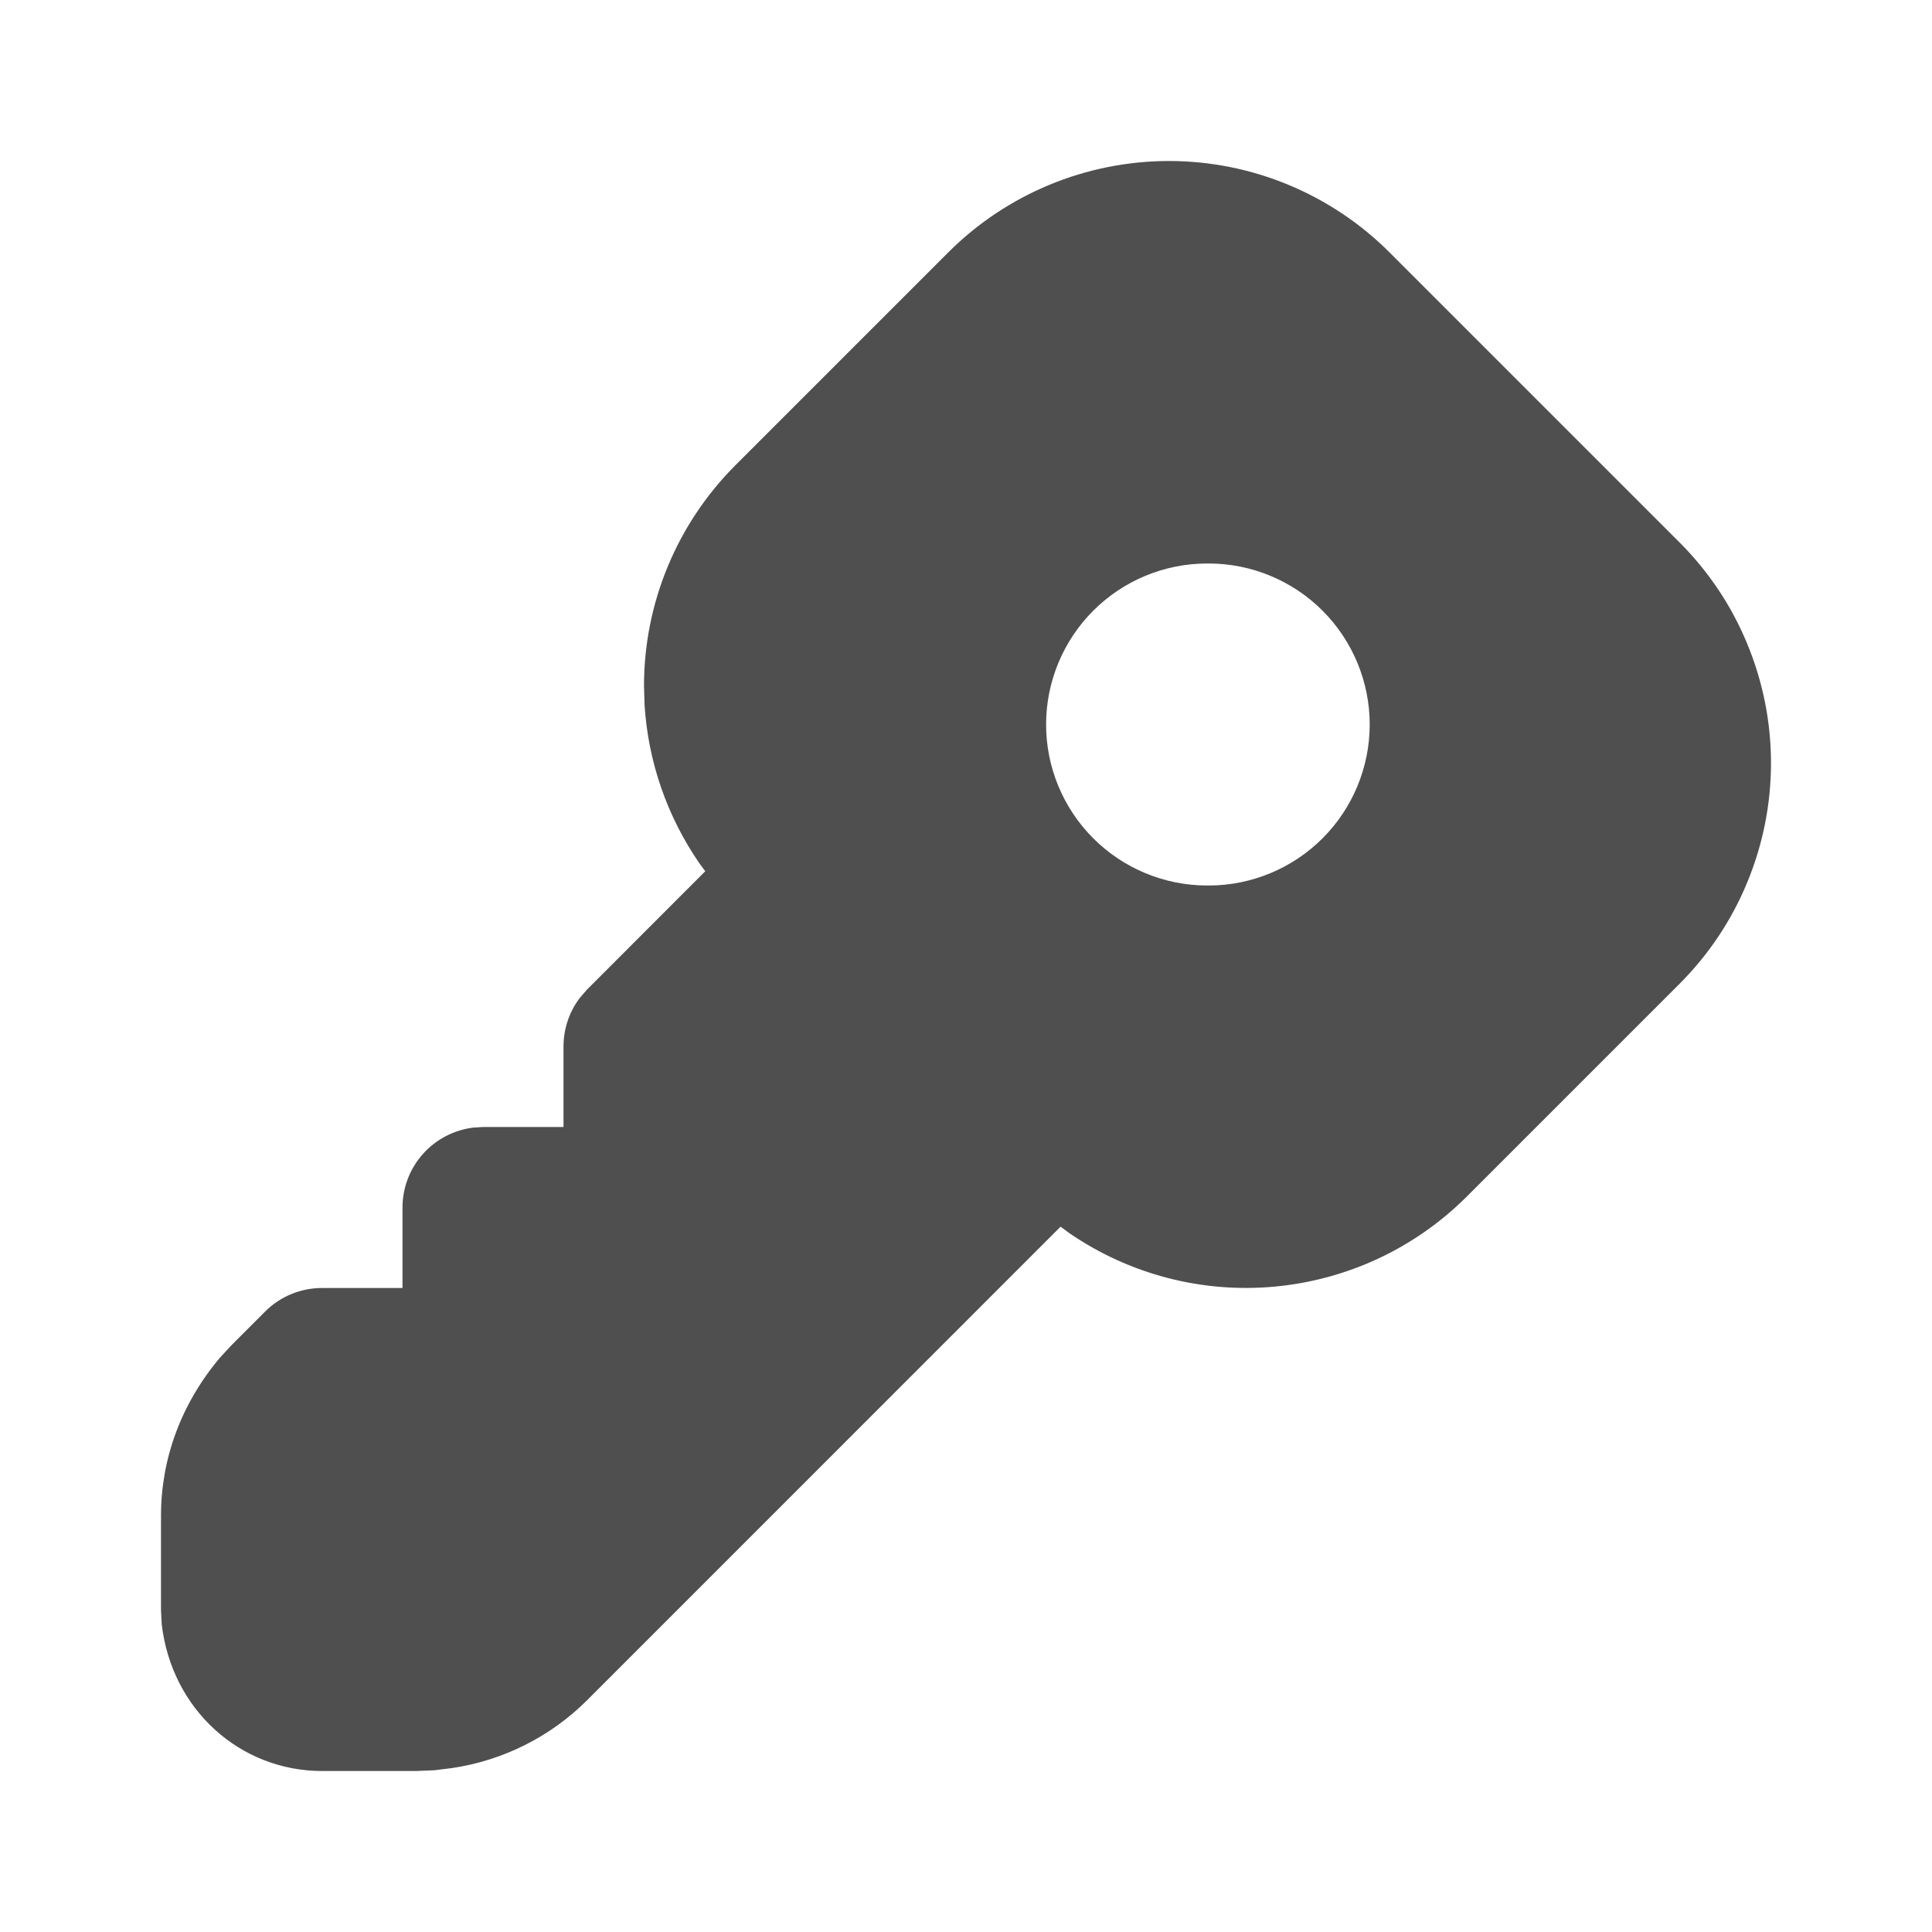 <svg width="24" height="24" viewBox="0 0 24 24" fill="none" xmlns="http://www.w3.org/2000/svg">
<path d="M14.52 2C15.549 2 16.535 2.409 17.262 3.136L20.864 6.738C21.224 7.098 21.51 7.525 21.704 7.996C21.899 8.466 22 8.97 22 9.479C22 9.989 21.899 10.493 21.704 10.963C21.51 11.434 21.224 11.861 20.864 12.221L18.221 14.864C17.58 15.505 16.735 15.9 15.832 15.983C14.93 16.066 14.027 15.83 13.28 15.316L13.175 15.238L7.293 21.121C6.838 21.575 6.249 21.87 5.613 21.964L5.393 21.991L5.172 22H4C2.986 22 2.133 21.241 2.009 20.177L2 20V18.828C2 18.124 2.248 17.442 2.73 16.868L2.879 16.707L3.293 16.293C3.48 16.105 3.735 16 4 16H5V15C5 14.755 5.09 14.519 5.253 14.336C5.415 14.153 5.64 14.036 5.883 14.007L6 14H7V13C7 12.78 7.072 12.566 7.206 12.392L7.293 12.292L8.761 10.823L8.685 10.72C8.286 10.139 8.051 9.461 8.007 8.757L8 8.521C8 7.492 8.409 6.506 9.136 5.779L11.779 3.136C12.506 2.409 13.492 2.001 14.52 2ZM15.015 7H14.995C14.465 7 13.956 7.211 13.581 7.586C13.206 7.961 12.995 8.47 12.995 9C12.995 9.53 13.206 10.039 13.581 10.414C13.956 10.789 14.465 11 14.995 11H15.015C15.545 11 16.054 10.789 16.429 10.414C16.804 10.039 17.015 9.53 17.015 9C17.015 8.47 16.804 7.961 16.429 7.586C16.054 7.211 15.545 7 15.015 7Z" fill="#4F4F4F"/>
</svg>

